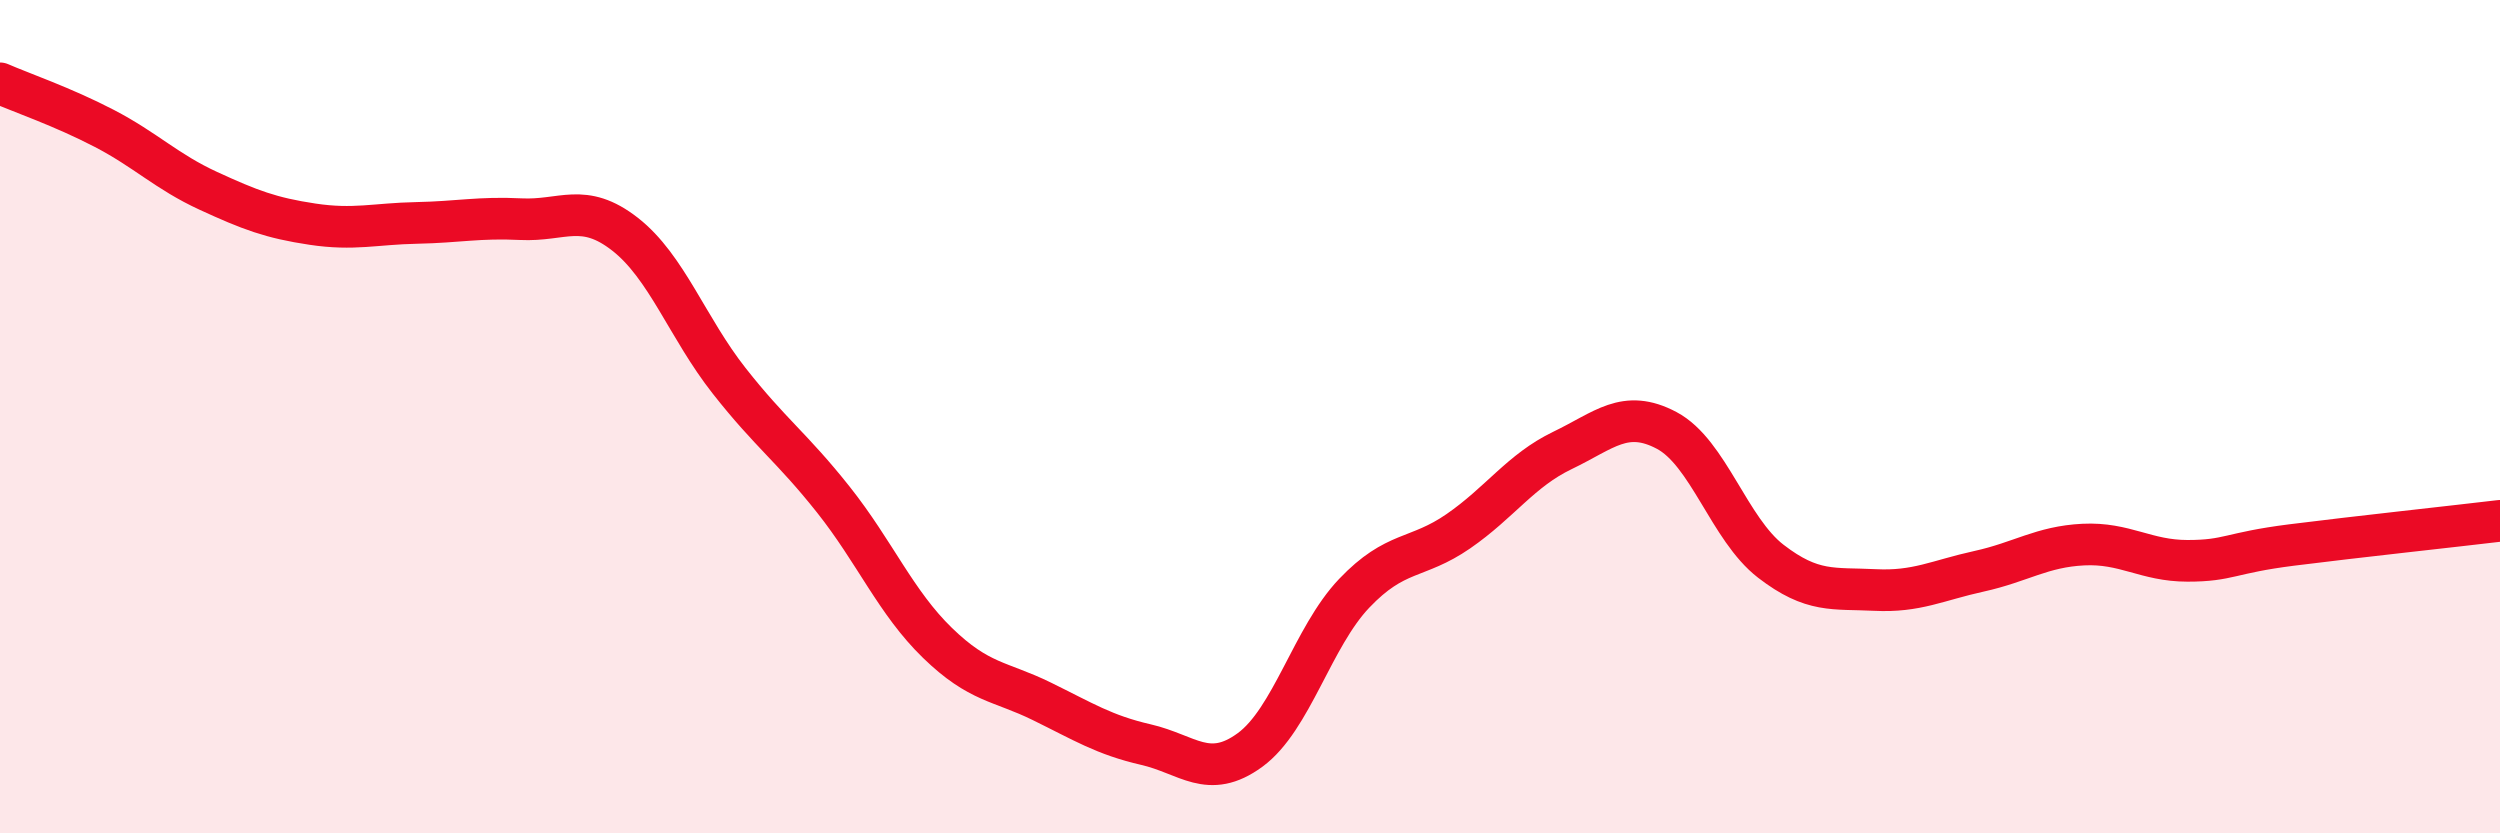 
    <svg width="60" height="20" viewBox="0 0 60 20" xmlns="http://www.w3.org/2000/svg">
      <path
        d="M 0,2 C 0.5,2.22 1.5,2.56 2.5,3.08 C 3.5,3.6 4,4.12 5,4.58 C 6,5.04 6.5,5.23 7.5,5.38 C 8.5,5.53 9,5.37 10,5.35 C 11,5.33 11.5,5.21 12.5,5.26 C 13.5,5.31 14,4.84 15,5.62 C 16,6.4 16.5,7.87 17.5,9.14 C 18.5,10.41 19,10.73 20,11.99 C 21,13.25 21.5,14.46 22.5,15.43 C 23.5,16.4 24,16.34 25,16.83 C 26,17.32 26.5,17.64 27.5,17.87 C 28.5,18.1 29,18.73 30,18 C 31,17.27 31.5,15.29 32.5,14.24 C 33.5,13.19 34,13.44 35,12.75 C 36,12.06 36.5,11.29 37.5,10.81 C 38.5,10.33 39,9.8 40,10.33 C 41,10.86 41.5,12.7 42.5,13.47 C 43.5,14.24 44,14.11 45,14.16 C 46,14.21 46.5,13.93 47.5,13.71 C 48.5,13.49 49,13.12 50,13.07 C 51,13.02 51.5,13.46 52.5,13.46 C 53.5,13.46 53.5,13.27 55,13.08 C 56.5,12.89 59,12.62 60,12.5L60 20L0 20Z"
        fill="#EB0A25"
        opacity="0.1"
        stroke-linecap="round"
        stroke-linejoin="round"
      />
      <path
        d="M 0,2 C 0.5,2.22 1.5,2.56 2.5,3.08 C 3.5,3.6 4,4.12 5,4.58 C 6,5.04 6.5,5.23 7.5,5.38 C 8.5,5.53 9,5.37 10,5.35 C 11,5.33 11.5,5.21 12.5,5.26 C 13.5,5.31 14,4.84 15,5.62 C 16,6.4 16.5,7.87 17.5,9.14 C 18.5,10.41 19,10.73 20,11.99 C 21,13.25 21.5,14.46 22.5,15.43 C 23.5,16.4 24,16.34 25,16.83 C 26,17.32 26.5,17.64 27.5,17.87 C 28.5,18.1 29,18.73 30,18 C 31,17.27 31.5,15.29 32.5,14.24 C 33.5,13.19 34,13.44 35,12.75 C 36,12.06 36.5,11.29 37.5,10.81 C 38.5,10.33 39,9.8 40,10.33 C 41,10.86 41.5,12.7 42.5,13.47 C 43.5,14.24 44,14.11 45,14.16 C 46,14.21 46.5,13.93 47.5,13.71 C 48.5,13.49 49,13.12 50,13.07 C 51,13.02 51.5,13.46 52.5,13.46 C 53.5,13.46 53.5,13.27 55,13.08 C 56.5,12.89 59,12.62 60,12.5"
        stroke="#EB0A25"
        stroke-width="1"
        fill="none"
        stroke-linecap="round"
        stroke-linejoin="round"
      />
    </svg>
  